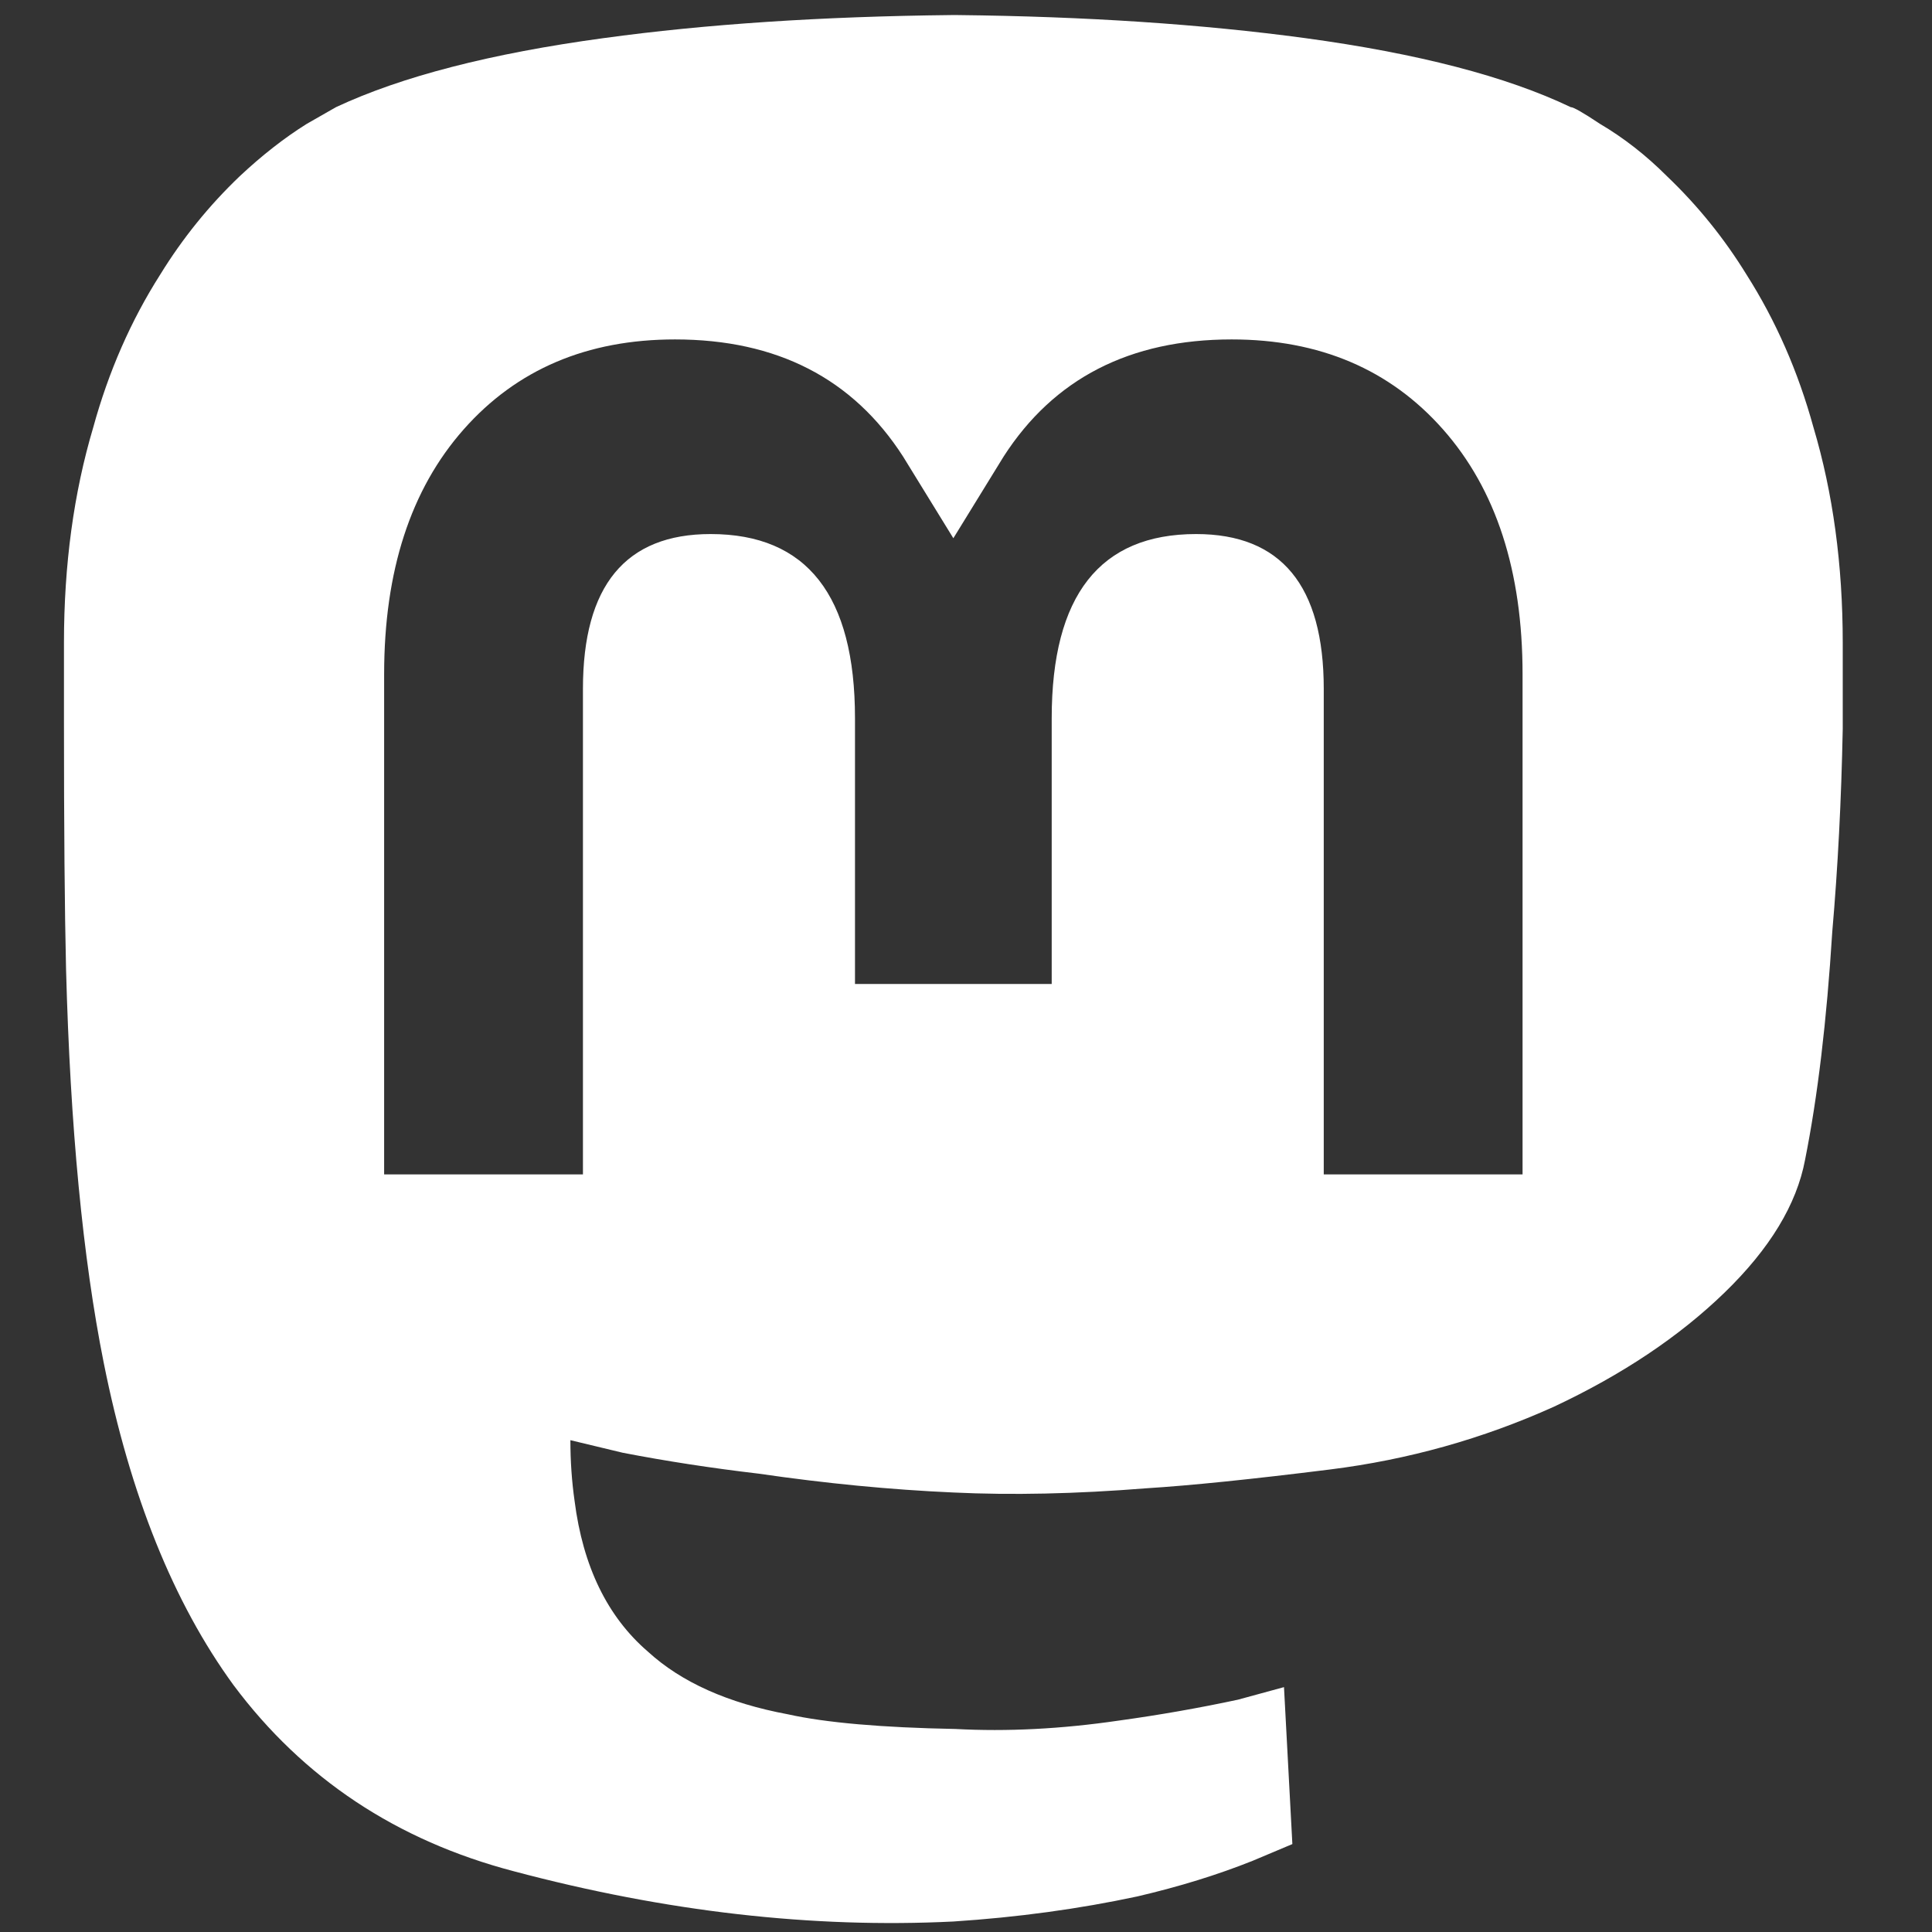 <?xml version="1.0" encoding="UTF-8" standalone="no"?>
<svg xmlns:inkscape="http://www.inkscape.org/namespaces/inkscape" xmlns:sodipodi="http://sodipodi.sourceforge.net/DTD/sodipodi-0.dtd" xmlns="http://www.w3.org/2000/svg" xmlns:svg="http://www.w3.org/2000/svg" width="800px" height="800px" viewBox="-10 -5 1034 1034" version="1.1" fill="#000000" id="svg1" sodipodi:docname="mastodon.svg" inkscape:version="1.3.2 (091e20ef0f, 2023-11-25)">
  <rect x="-10" y="-5" width="1034" height="1034" fill="#333333" stroke="none"/>
  <defs id="defs1"></defs>
  <g id="SVGRepo_bgCarrier" stroke-width="0"></g>
  <g id="SVGRepo_tracerCarrier" stroke-linecap="round" stroke-linejoin="round"></g>
  <g id="SVGRepo_iconCarrier" transform="matrix(1.12,0,0,1.12,-59.771,-122.379)">
    <path fill="#ffffff" d="m 499,112 q -93,1 -166,11 -81,11 -128,33 l -14,8 q -16,10 -32,25 -22,21 -38,47 -21,33 -32,73 -14,47 -14,103 v 37 q 0,77 1,119 3,113 18,188 19,95 62,154 50,67 134,89 109,29 210,24 46,-3 88,-12 30,-7 55,-17 l 19,-8 -4,-75 -22,6 q -28,6 -57,10 -41,6 -78,4 -53,-1 -80,-7 -43,-8 -67,-30 -29,-25 -35,-72 -2,-14 -2,-29 l 25,6 q 31,6 65,10 48,7 93,9 42,2 92,-2 32,-2 88,-9 56,-7 107,-30 49,-23 81.5,-54.5 Q 901,691 907,659 q 9,-45 13,-109 4,-46 5,-97 v -41 q 0,-56 -14,-103 -11,-40 -32,-73 -16,-26 -38,-47 -15,-15 -32,-25 -12,-8 -14,-8 Q 749,134 668,123 594,113 502,112 Z M 367,267 q 73,0 109,56 l 24,39 24,-39 q 36,-56 109,-56 63,0 101,43 38,43 38,117 V 666 H 677 V 434 q 0,-74 -61,-74 -69,0 -69,88 V 575 H 453 V 448 q 0,-88 -69,-88 -61,0 -61,74 V 666 H 228 V 427 q 0,-74 38,-117 38,-43 101,-43 z" id="path1"></path>
  </g>
</svg>

